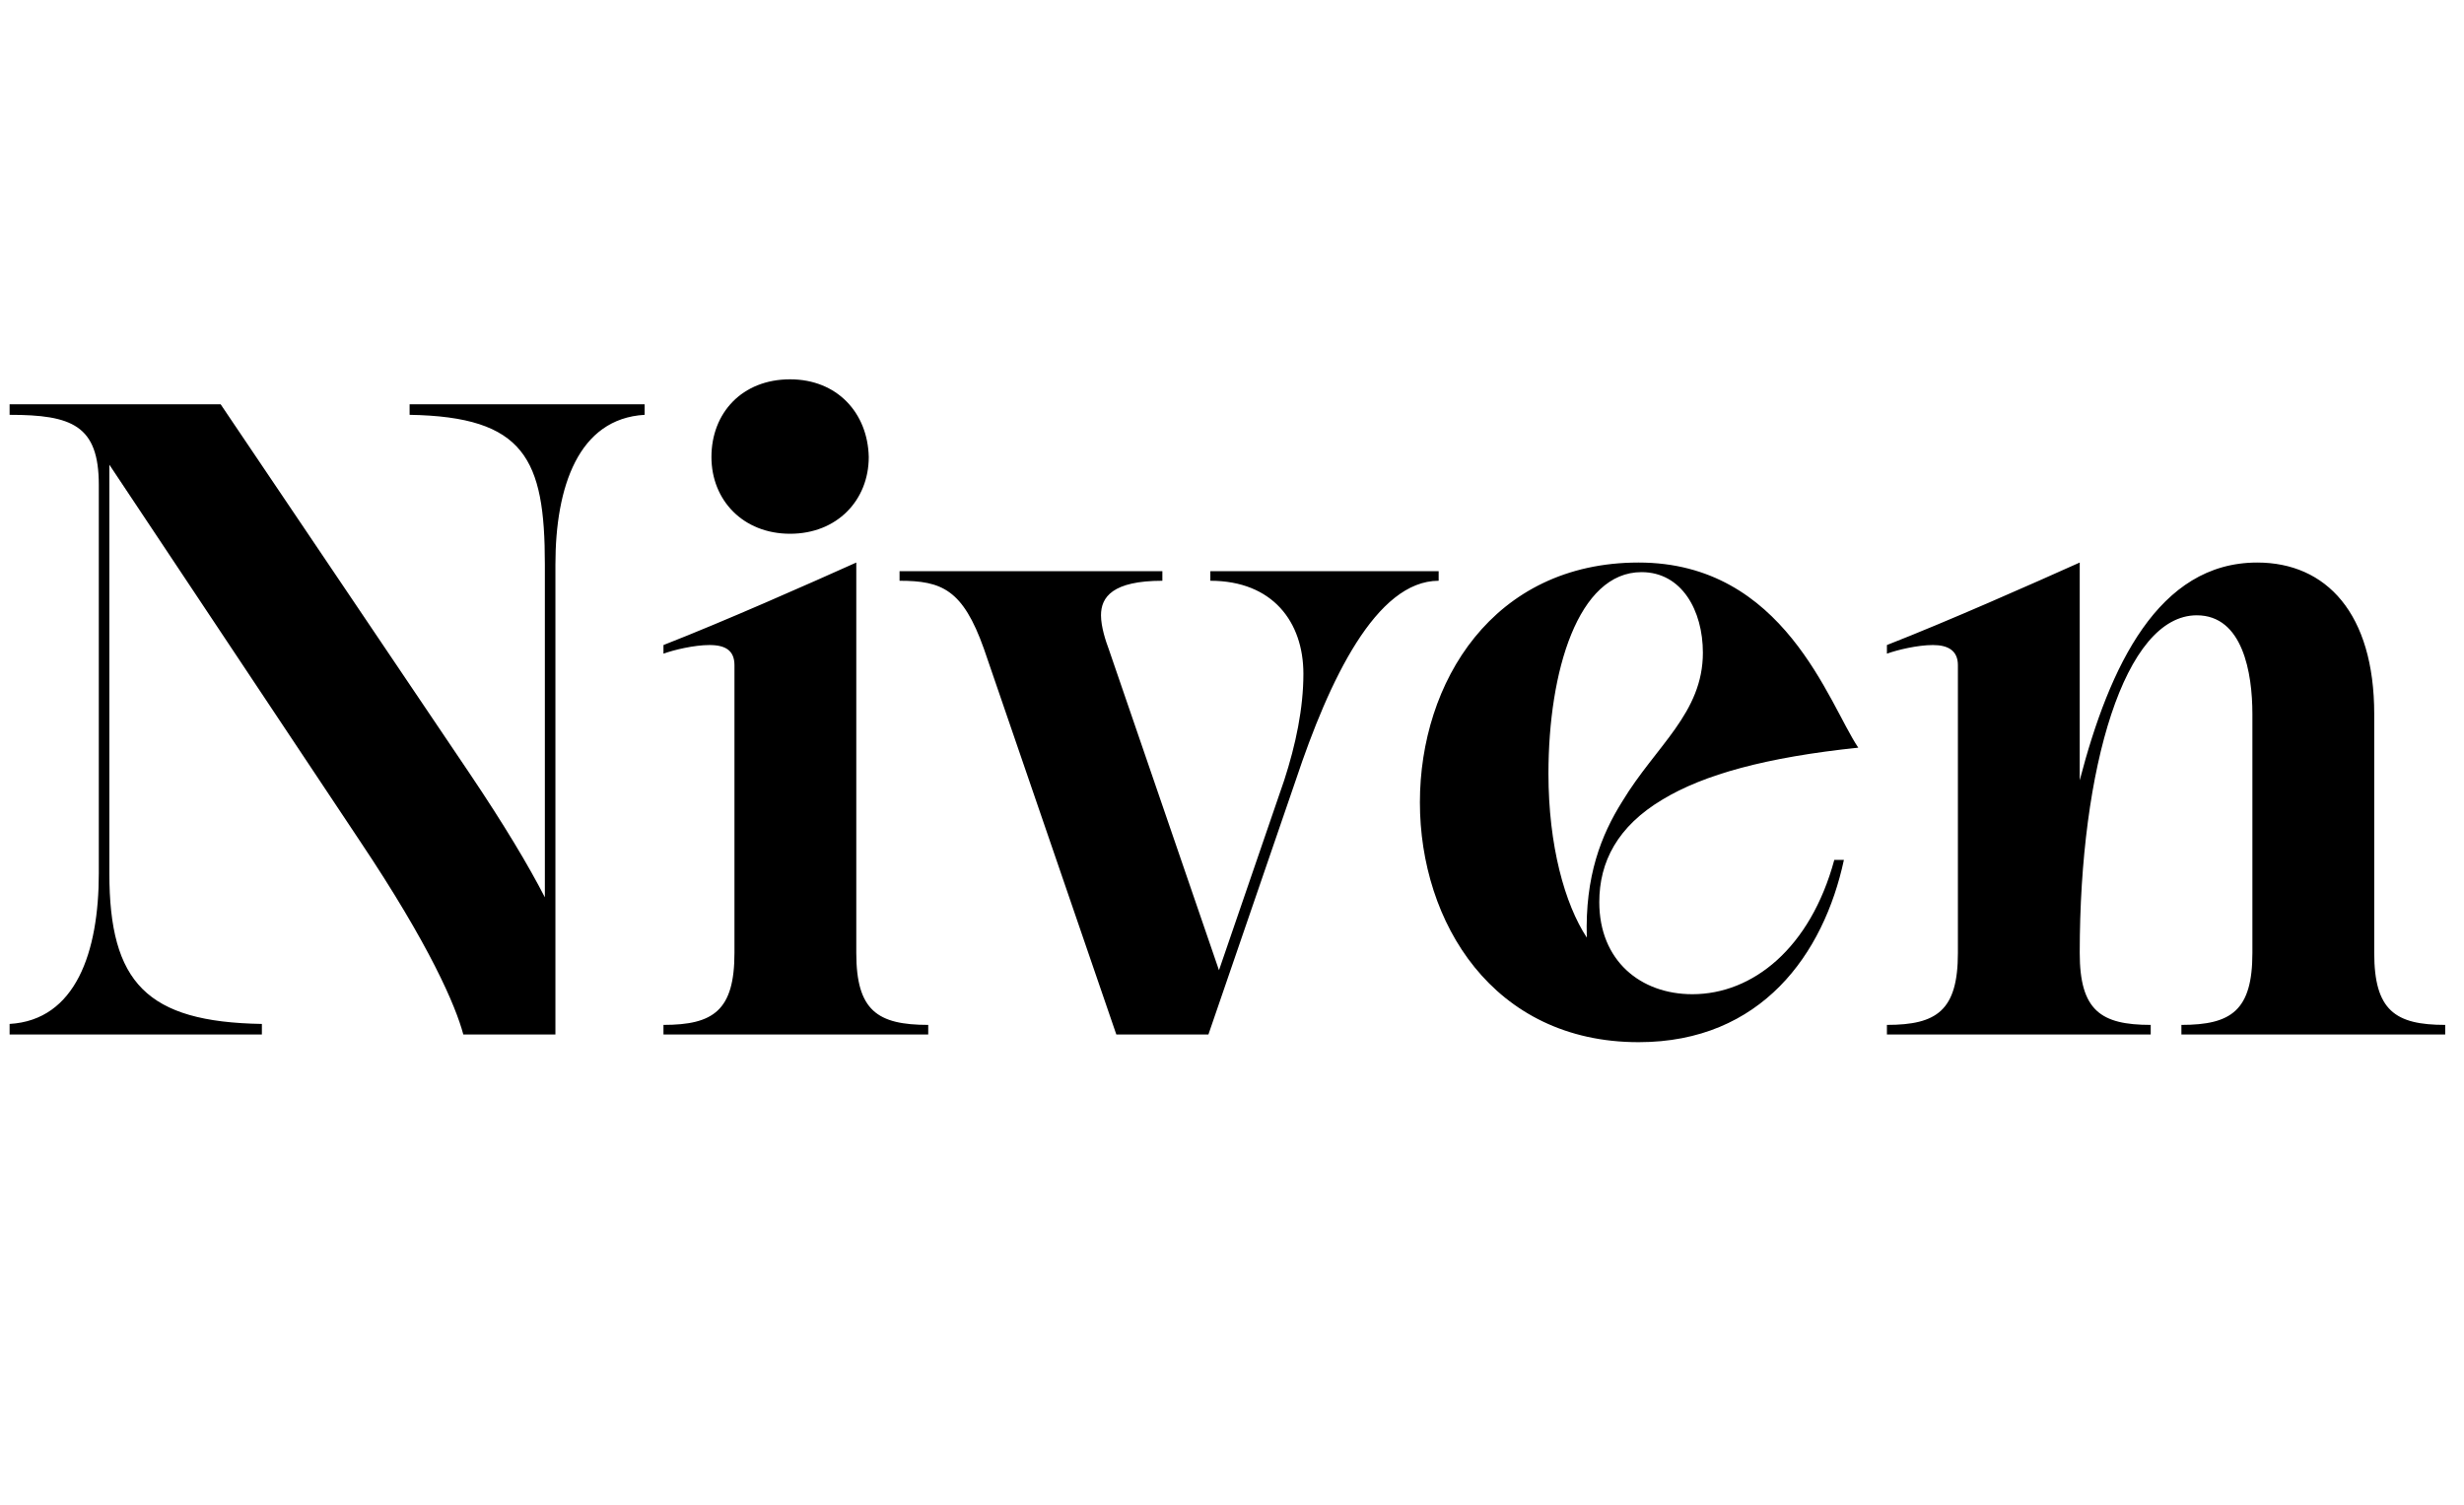 <svg width="131" height="80" viewBox="0 0 131 80" fill="none" xmlns="http://www.w3.org/2000/svg">
<path d="M0.51 54.439C4.029 54.235 5.253 50.614 5.253 46.432V25.777C5.253 22.615 3.825 22.054 0.51 22.054V21.493H11.73L24.939 41.077C26.826 43.882 28.101 46.024 28.968 47.707V30.01C28.968 24.4 27.897 22.156 21.777 22.054V21.493H34.272V22.054C30.753 22.258 29.529 25.879 29.529 30.01V55H24.633C24.225 53.47 22.848 50.257 19.125 44.698L5.814 24.706V46.432C5.814 52.246 7.803 54.337 13.923 54.439V55H0.51V54.439ZM35.274 54.49C37.926 54.49 39.048 53.725 39.048 50.665V35.365C39.048 34.6 38.589 34.294 37.722 34.294C36.906 34.294 35.835 34.549 35.274 34.753V34.294C38.538 33.019 43.026 31.03 45.525 29.908V50.665C45.525 53.725 46.647 54.49 49.35 54.49V55H35.274V54.49ZM42.006 28.378C39.507 28.378 37.824 26.593 37.824 24.298C37.824 21.952 39.456 20.167 42.006 20.167C44.505 20.167 46.137 21.952 46.188 24.298C46.188 26.593 44.505 28.378 42.006 28.378ZM52.312 34.498C51.191 31.336 50.069 30.877 47.825 30.877V30.367H61.798V30.877C59.147 30.877 58.535 31.744 58.535 32.713C58.535 33.325 58.789 34.09 58.943 34.498L64.808 51.583L68.275 41.485C68.888 39.598 69.296 37.66 69.296 35.824C69.296 33.07 67.663 30.877 64.349 30.877V30.367H76.487V30.877C73.171 30.877 70.672 36.13 68.888 41.485L64.246 55H59.35L52.312 34.498ZM87.118 55.408C79.366 55.408 75.49 49.033 75.49 42.658C75.49 36.283 79.366 29.908 87.118 29.908C94.87 29.908 97.216 37.405 98.797 39.751C93.901 40.261 90.586 41.179 88.393 42.505C85.996 43.933 85.027 45.82 85.027 47.962C85.027 51.073 87.22 52.858 89.974 52.858C93.187 52.858 96.247 50.41 97.522 45.718H98.032C96.961 50.716 93.646 55.408 87.118 55.408ZM84.364 49.849C84.262 46.585 85.129 44.392 86.251 42.607C88.036 39.649 90.535 37.915 90.535 34.702C90.535 32.458 89.413 30.418 87.271 30.418C83.905 30.418 82.324 35.671 82.324 41.128C82.324 44.953 83.191 48.064 84.364 49.849ZM100.319 54.49C102.971 54.49 104.093 53.725 104.093 50.665V35.365C104.093 34.6 103.583 34.294 102.767 34.294C101.951 34.294 100.88 34.549 100.319 34.753V34.294C103.583 33.019 108.071 31.03 110.57 29.908V41.485C112.151 35.416 114.752 29.908 120.005 29.908C123.677 29.908 126.227 32.611 126.227 37.966V50.665C126.227 53.725 127.349 54.49 130.001 54.49V55H115.976V54.49C118.628 54.49 119.75 53.725 119.75 50.665V37.966C119.75 35.773 119.24 32.713 116.792 32.713C112.967 32.713 110.57 40.771 110.57 50.665C110.57 53.725 111.692 54.49 114.344 54.49V55H100.319V54.49Z" fill="black"/>
</svg>
